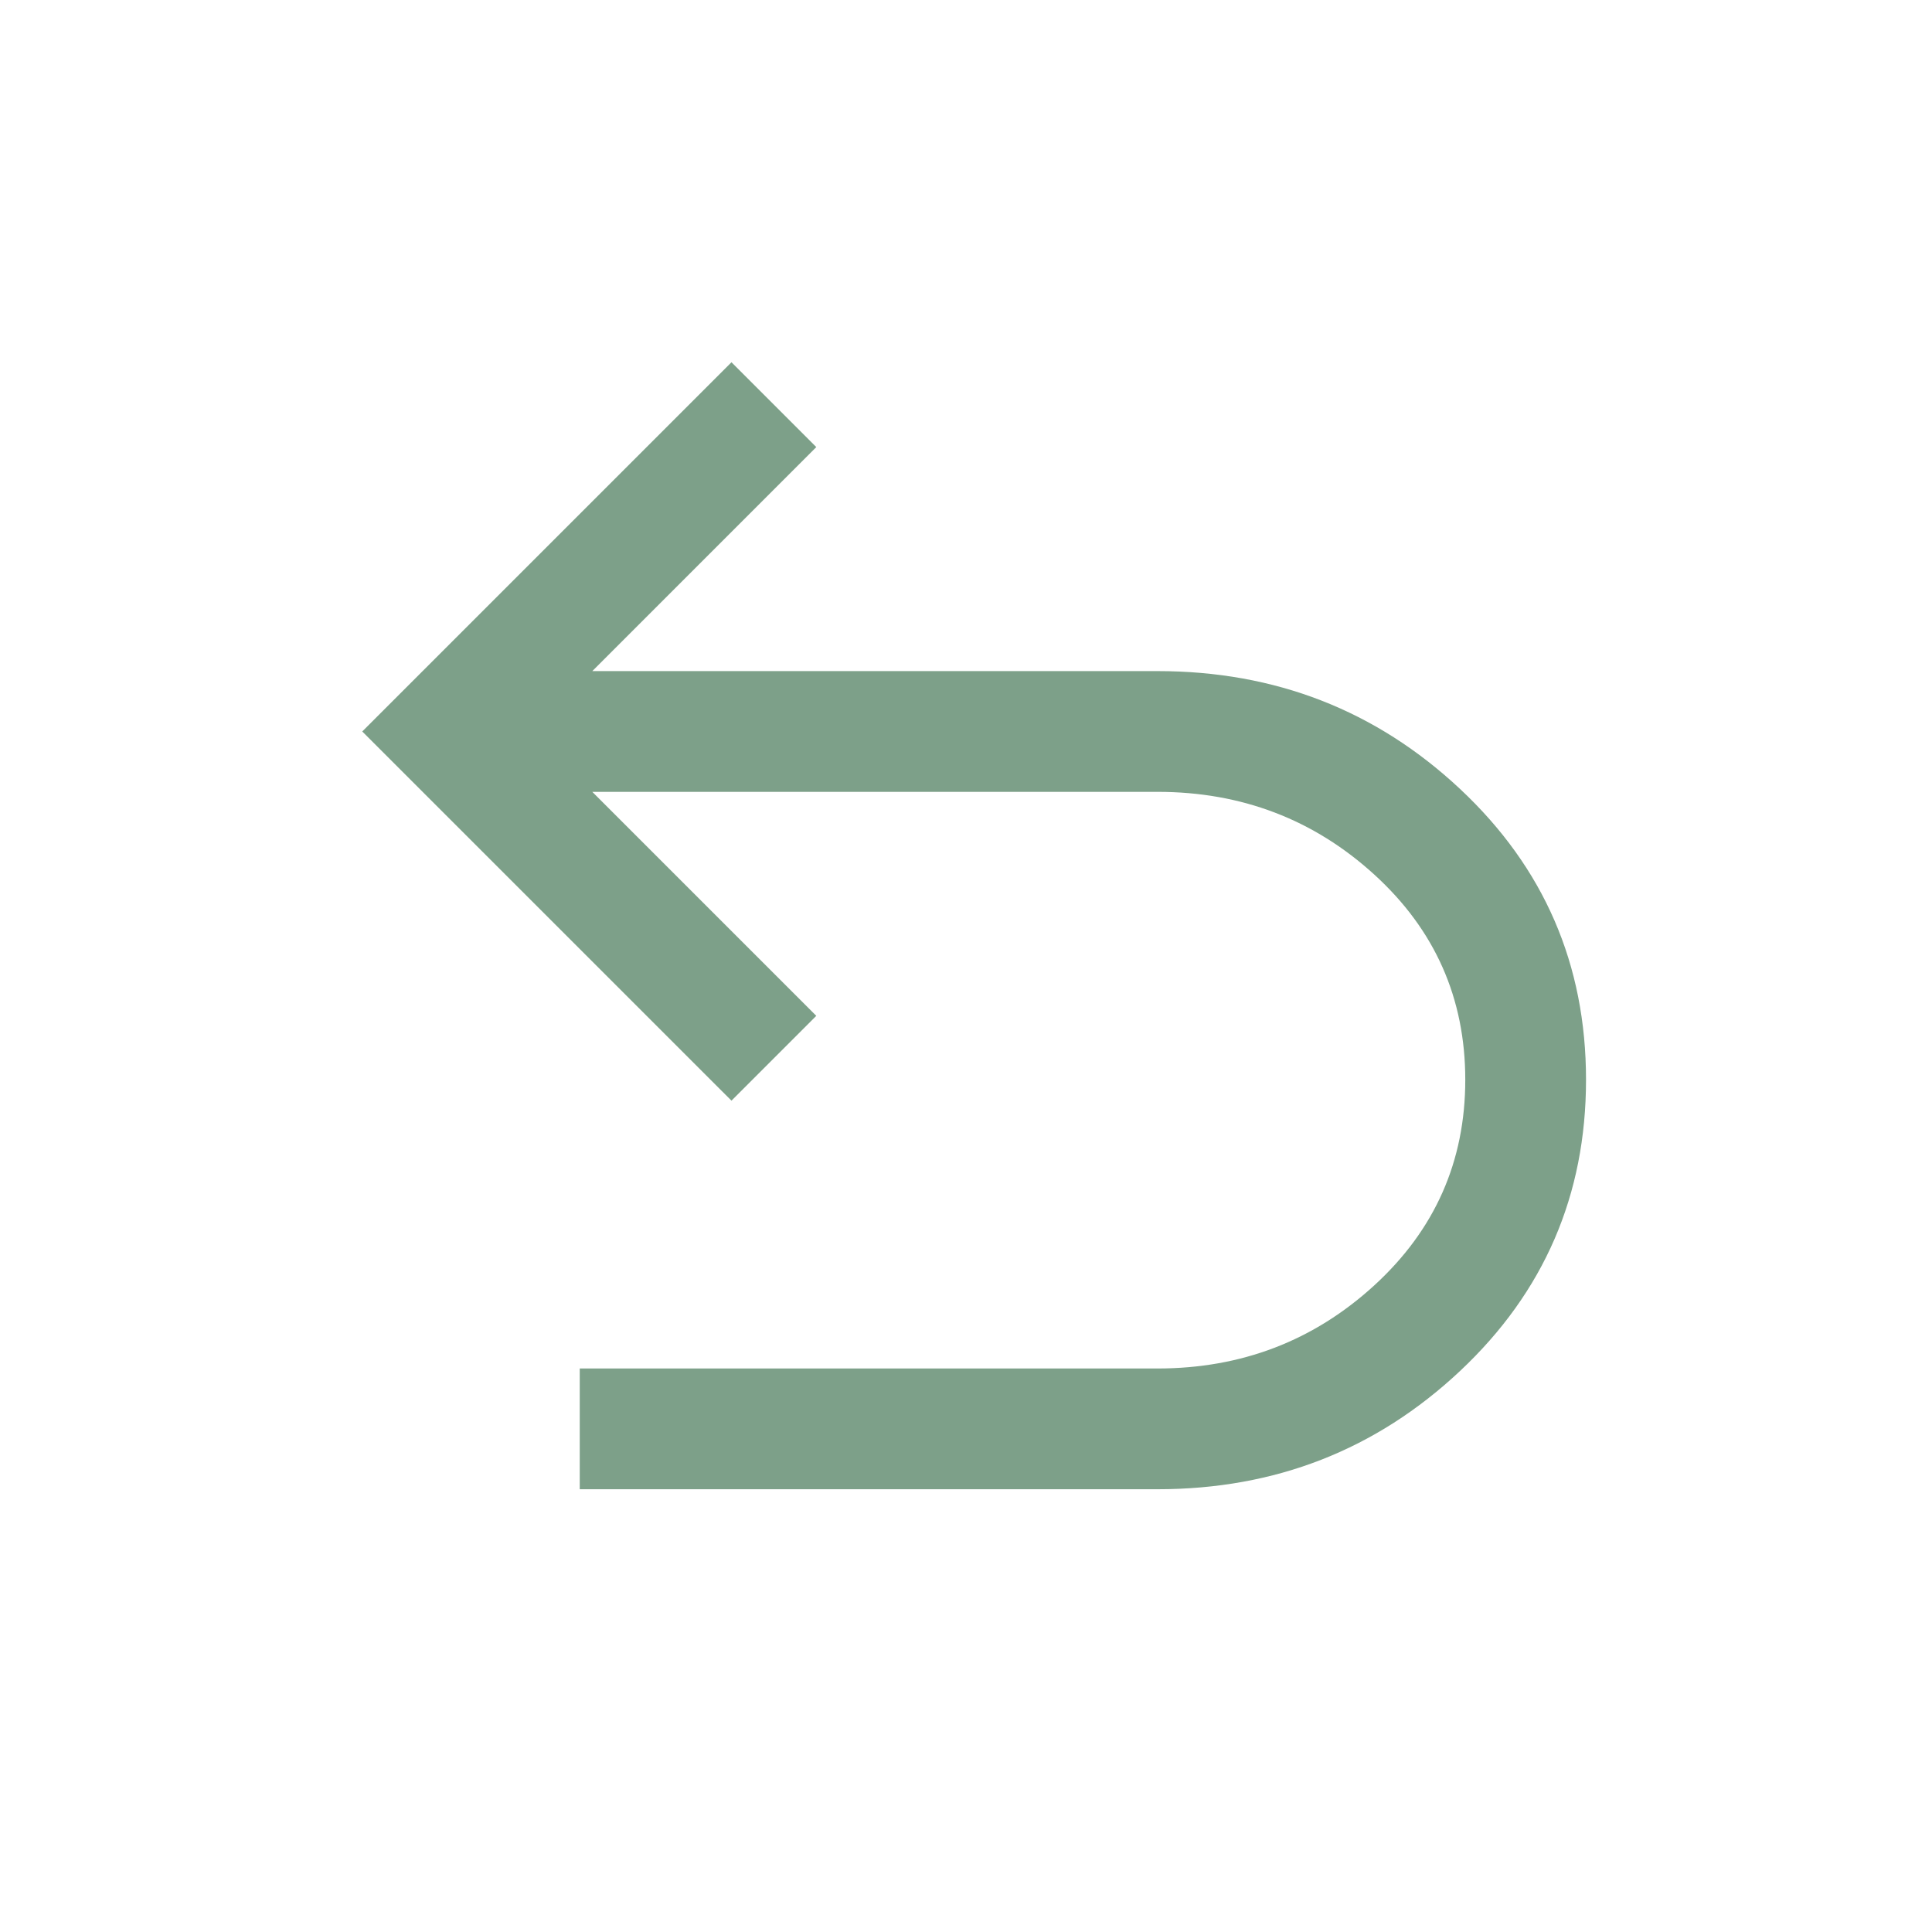 <svg width="64" height="64" viewBox="0 0 64 64" fill="none" xmlns="http://www.w3.org/2000/svg">
<mask id="mask0_11223_12752" style="mask-type:alpha" maskUnits="userSpaceOnUse" x="0" y="0" width="64" height="64">
<rect width="64" height="64" fill="#D9D9D9"/>
</mask>
<g mask="url(#mask0_11223_12752)">
<path d="M19.205 49.333V45.333H38.343C41.126 45.333 43.521 44.414 45.528 42.577C47.535 40.739 48.539 38.47 48.539 35.769C48.539 33.068 47.535 30.803 45.528 28.974C43.521 27.145 41.126 26.231 38.343 26.231H19.621L27.041 33.651L24.231 36.461L12 24.231L24.231 12L27.041 14.81L19.621 22.231H38.343C42.244 22.231 45.585 23.532 48.367 26.136C51.148 28.74 52.539 31.951 52.539 35.769C52.539 39.588 51.148 42.803 48.367 45.415C45.585 48.027 42.244 49.333 38.343 49.333H19.205Z" fill="#7DA089"/>
</g>
</svg>
